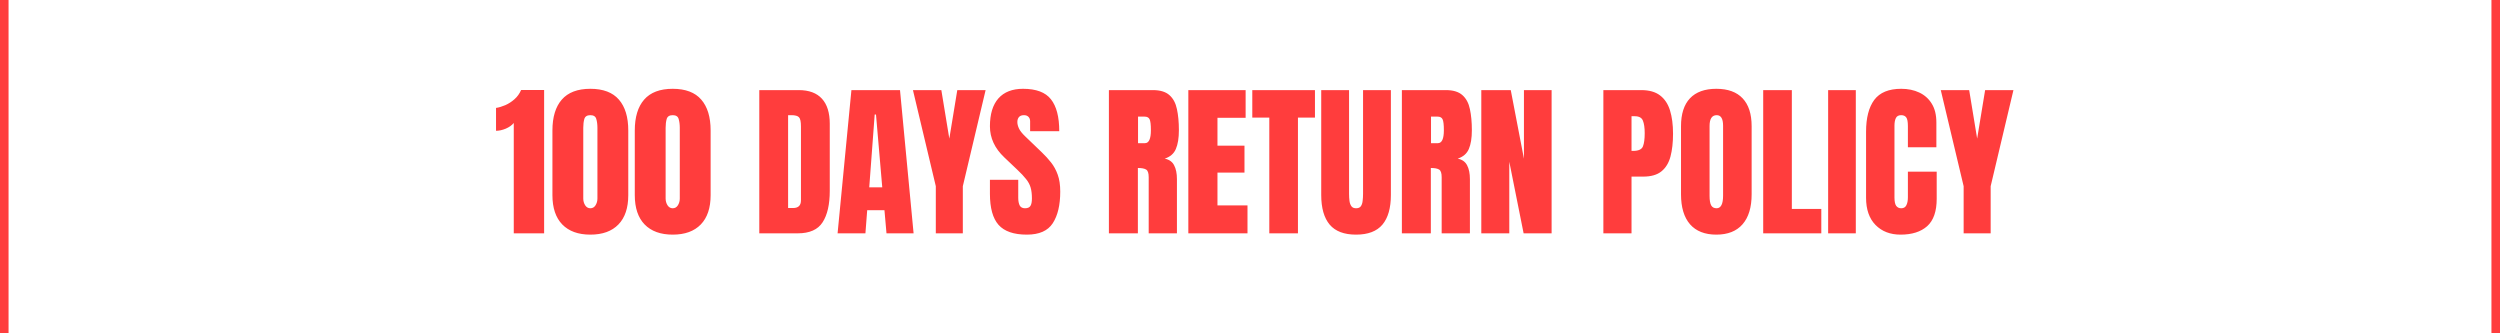 <svg width="300" height="40" viewBox="0 0 300 40" fill="none" xmlns="http://www.w3.org/2000/svg">
<rect width="1" height="40" fill="#FF3D3D"/>
<rect width="1" height="40" fill="#FF3D3D"/>
<rect x="299" width="1" height="40" fill="#FF3D3D"/>
<rect x="299" width="1" height="40" fill="#FF3D3D"/>
<mask id="mask0_21_633" style="mask-type:alpha" maskUnits="userSpaceOnUse" x="0" y="0" width="300" height="40">
<rect width="300" height="40" fill="#292929"/>
<rect width="300" height="40" fill="#292929"/>
</mask>
<g mask="url(#mask0_21_633)">
<path d="M61.652 28V14.758C61.418 15.038 61.096 15.266 60.685 15.441C60.275 15.611 59.888 15.695 59.523 15.695V12.951C59.868 12.899 60.24 12.788 60.637 12.619C61.034 12.443 61.402 12.206 61.74 11.906C62.085 11.6 62.349 11.232 62.531 10.803H65.295V28H61.652ZM70.842 28.156C69.39 28.156 68.267 27.749 67.473 26.936C66.685 26.122 66.291 24.95 66.291 23.42V15.666C66.291 14.051 66.665 12.815 67.414 11.955C68.169 11.089 69.312 10.656 70.842 10.656C72.378 10.656 73.521 11.089 74.269 11.955C75.018 12.815 75.393 14.051 75.393 15.666V23.42C75.393 24.95 74.999 26.122 74.211 26.936C73.423 27.749 72.3 28.156 70.842 28.156ZM70.842 24.992C71.109 24.992 71.317 24.872 71.467 24.631C71.617 24.39 71.691 24.12 71.691 23.82V15.334C71.691 14.93 71.646 14.579 71.555 14.279C71.47 13.973 71.232 13.82 70.842 13.82C70.451 13.82 70.21 13.973 70.119 14.279C70.034 14.579 69.992 14.93 69.992 15.334V23.82C69.992 24.12 70.067 24.39 70.217 24.631C70.373 24.872 70.581 24.992 70.842 24.992ZM80.725 28.156C79.273 28.156 78.15 27.749 77.356 26.936C76.568 26.122 76.174 24.95 76.174 23.42V15.666C76.174 14.051 76.548 12.815 77.297 11.955C78.052 11.089 79.195 10.656 80.725 10.656C82.261 10.656 83.404 11.089 84.152 11.955C84.901 12.815 85.275 14.051 85.275 15.666V23.42C85.275 24.95 84.882 26.122 84.094 26.936C83.306 27.749 82.183 28.156 80.725 28.156ZM80.725 24.992C80.992 24.992 81.2 24.872 81.35 24.631C81.499 24.39 81.574 24.12 81.574 23.82V15.334C81.574 14.93 81.529 14.579 81.438 14.279C81.353 13.973 81.115 13.82 80.725 13.82C80.334 13.82 80.093 13.973 80.002 14.279C79.917 14.579 79.875 14.93 79.875 15.334V23.82C79.875 24.12 79.95 24.39 80.1 24.631C80.256 24.872 80.464 24.992 80.725 24.992ZM91.115 28V10.812H95.842C97.079 10.812 98.01 11.158 98.635 11.848C99.26 12.531 99.572 13.534 99.572 14.855V22.902C99.572 24.53 99.286 25.787 98.713 26.672C98.147 27.557 97.15 28 95.725 28H91.115ZM94.572 24.963H95.168C95.799 24.963 96.115 24.657 96.115 24.045V15.178C96.115 14.605 96.037 14.237 95.881 14.074C95.731 13.905 95.422 13.82 94.953 13.82H94.572V24.963ZM100.51 28L102.17 10.812H108L109.631 28H106.379L106.135 25.227H104.064L103.85 28H100.51ZM104.309 22.482H105.871L105.119 13.742H104.963L104.309 22.482ZM112.297 28V22.346L109.553 10.812H112.961L113.918 16.633L114.875 10.812H118.273L115.539 22.346V28H112.297ZM123.225 28.156C121.656 28.156 120.523 27.766 119.826 26.984C119.136 26.203 118.791 24.96 118.791 23.254V21.574H122.189V23.723C122.189 24.12 122.248 24.432 122.365 24.66C122.489 24.881 122.701 24.992 123 24.992C123.312 24.992 123.527 24.901 123.645 24.719C123.768 24.537 123.83 24.237 123.83 23.82C123.83 23.293 123.778 22.854 123.674 22.502C123.57 22.144 123.387 21.805 123.127 21.486C122.873 21.161 122.518 20.783 122.062 20.354L120.52 18.889C119.367 17.801 118.791 16.558 118.791 15.158C118.791 13.693 119.13 12.577 119.807 11.809C120.49 11.04 121.477 10.656 122.766 10.656C124.341 10.656 125.458 11.076 126.115 11.916C126.779 12.756 127.111 14.032 127.111 15.744H123.615V14.562C123.615 14.328 123.547 14.146 123.41 14.016C123.28 13.885 123.101 13.82 122.873 13.82C122.6 13.82 122.398 13.898 122.268 14.055C122.144 14.204 122.082 14.4 122.082 14.641C122.082 14.882 122.147 15.142 122.277 15.422C122.408 15.702 122.665 16.024 123.049 16.389L125.031 18.293C125.428 18.671 125.793 19.071 126.125 19.494C126.457 19.911 126.724 20.399 126.926 20.959C127.128 21.512 127.229 22.189 127.229 22.99C127.229 24.605 126.929 25.871 126.33 26.789C125.738 27.701 124.702 28.156 123.225 28.156ZM133.068 28V10.812H138.342C139.221 10.812 139.885 11.014 140.334 11.418C140.783 11.815 141.083 12.375 141.232 13.098C141.389 13.814 141.467 14.657 141.467 15.627C141.467 16.564 141.346 17.313 141.105 17.873C140.871 18.433 140.425 18.82 139.768 19.035C140.308 19.146 140.686 19.416 140.9 19.846C141.122 20.269 141.232 20.819 141.232 21.496V28H137.844V21.271C137.844 20.77 137.74 20.461 137.531 20.344C137.329 20.22 137.001 20.158 136.545 20.158V28H133.068ZM136.564 17.18H137.395C137.87 17.18 138.107 16.662 138.107 15.627C138.107 14.956 138.055 14.517 137.951 14.309C137.847 14.1 137.652 13.996 137.365 13.996H136.564V17.18ZM142.6 28V10.812H149.475V14.133H146.096V17.482H149.338V20.715H146.096V24.65H149.699V28H142.6ZM152.316 28V14.113H150.275V10.812H157.795V14.113H155.754V28H152.316ZM162.727 28.156C161.294 28.156 160.24 27.756 159.562 26.955C158.885 26.148 158.547 24.963 158.547 23.4V10.812H161.887V23.264C161.887 23.55 161.903 23.827 161.936 24.094C161.968 24.354 162.043 24.569 162.16 24.738C162.277 24.908 162.466 24.992 162.727 24.992C162.993 24.992 163.186 24.911 163.303 24.748C163.42 24.579 163.492 24.361 163.518 24.094C163.55 23.827 163.566 23.55 163.566 23.264V10.812H166.906V23.4C166.906 24.963 166.568 26.148 165.891 26.955C165.214 27.756 164.159 28.156 162.727 28.156ZM168.225 28V10.812H173.498C174.377 10.812 175.041 11.014 175.49 11.418C175.939 11.815 176.239 12.375 176.389 13.098C176.545 13.814 176.623 14.657 176.623 15.627C176.623 16.564 176.503 17.313 176.262 17.873C176.027 18.433 175.581 18.82 174.924 19.035C175.464 19.146 175.842 19.416 176.057 19.846C176.278 20.269 176.389 20.819 176.389 21.496V28H173V21.271C173 20.77 172.896 20.461 172.688 20.344C172.486 20.22 172.157 20.158 171.701 20.158V28H168.225ZM171.721 17.18H172.551C173.026 17.18 173.264 16.662 173.264 15.627C173.264 14.956 173.212 14.517 173.107 14.309C173.003 14.1 172.808 13.996 172.521 13.996H171.721V17.18ZM177.756 28V10.812H181.291L182.873 19.045V10.812H186.193V28H182.834L181.115 19.406V28H177.756ZM192.404 28V10.812H196.945C197.896 10.812 198.648 11.024 199.201 11.447C199.761 11.87 200.161 12.473 200.402 13.254C200.643 14.035 200.764 14.966 200.764 16.047C200.764 17.088 200.663 17.997 200.461 18.771C200.259 19.54 199.898 20.135 199.377 20.559C198.863 20.982 198.13 21.193 197.18 21.193H195.783V28H192.404ZM195.783 18.107H195.979C196.617 18.107 197.007 17.928 197.15 17.57C197.294 17.212 197.365 16.685 197.365 15.988C197.365 15.337 197.294 14.836 197.15 14.484C197.014 14.126 196.685 13.947 196.164 13.947H195.783V18.107ZM205.959 28.156C204.585 28.156 203.534 27.743 202.805 26.916C202.082 26.083 201.721 24.881 201.721 23.312V15.148C201.721 13.677 202.079 12.56 202.795 11.799C203.518 11.037 204.572 10.656 205.959 10.656C207.346 10.656 208.397 11.037 209.113 11.799C209.836 12.56 210.197 13.677 210.197 15.148V23.312C210.197 24.881 209.833 26.083 209.104 26.916C208.381 27.743 207.333 28.156 205.959 28.156ZM205.988 24.992C206.509 24.992 206.77 24.488 206.77 23.479V15.09C206.77 14.243 206.516 13.82 206.008 13.82C205.435 13.82 205.148 14.253 205.148 15.119V23.498C205.148 24.032 205.214 24.416 205.344 24.65C205.474 24.878 205.689 24.992 205.988 24.992ZM211.584 28V10.812H215.021V25.07H218.557V28H211.584ZM219.377 28V10.812H222.697V28H219.377ZM228.068 28.156C226.825 28.156 225.822 27.769 225.061 26.994C224.305 26.219 223.928 25.135 223.928 23.742V15.812C223.928 14.146 224.257 12.87 224.914 11.984C225.578 11.099 226.656 10.656 228.146 10.656C228.96 10.656 229.683 10.806 230.314 11.105C230.952 11.405 231.454 11.854 231.818 12.453C232.183 13.046 232.365 13.794 232.365 14.699V17.668H228.947V15.129C228.947 14.615 228.882 14.27 228.752 14.094C228.622 13.912 228.42 13.82 228.146 13.82C227.827 13.82 227.613 13.938 227.502 14.172C227.391 14.4 227.336 14.706 227.336 15.09V23.693C227.336 24.169 227.404 24.504 227.541 24.699C227.684 24.895 227.886 24.992 228.146 24.992C228.439 24.992 228.645 24.872 228.762 24.631C228.885 24.39 228.947 24.078 228.947 23.693V20.598H232.404V23.85C232.404 25.36 232.023 26.457 231.262 27.141C230.5 27.818 229.436 28.156 228.068 28.156ZM235.637 28V22.346L232.893 10.812H236.301L237.258 16.633L238.215 10.812H241.613L238.879 22.346V28H235.637Z" fill="#FF3D3D"/>
</g>
</svg>
